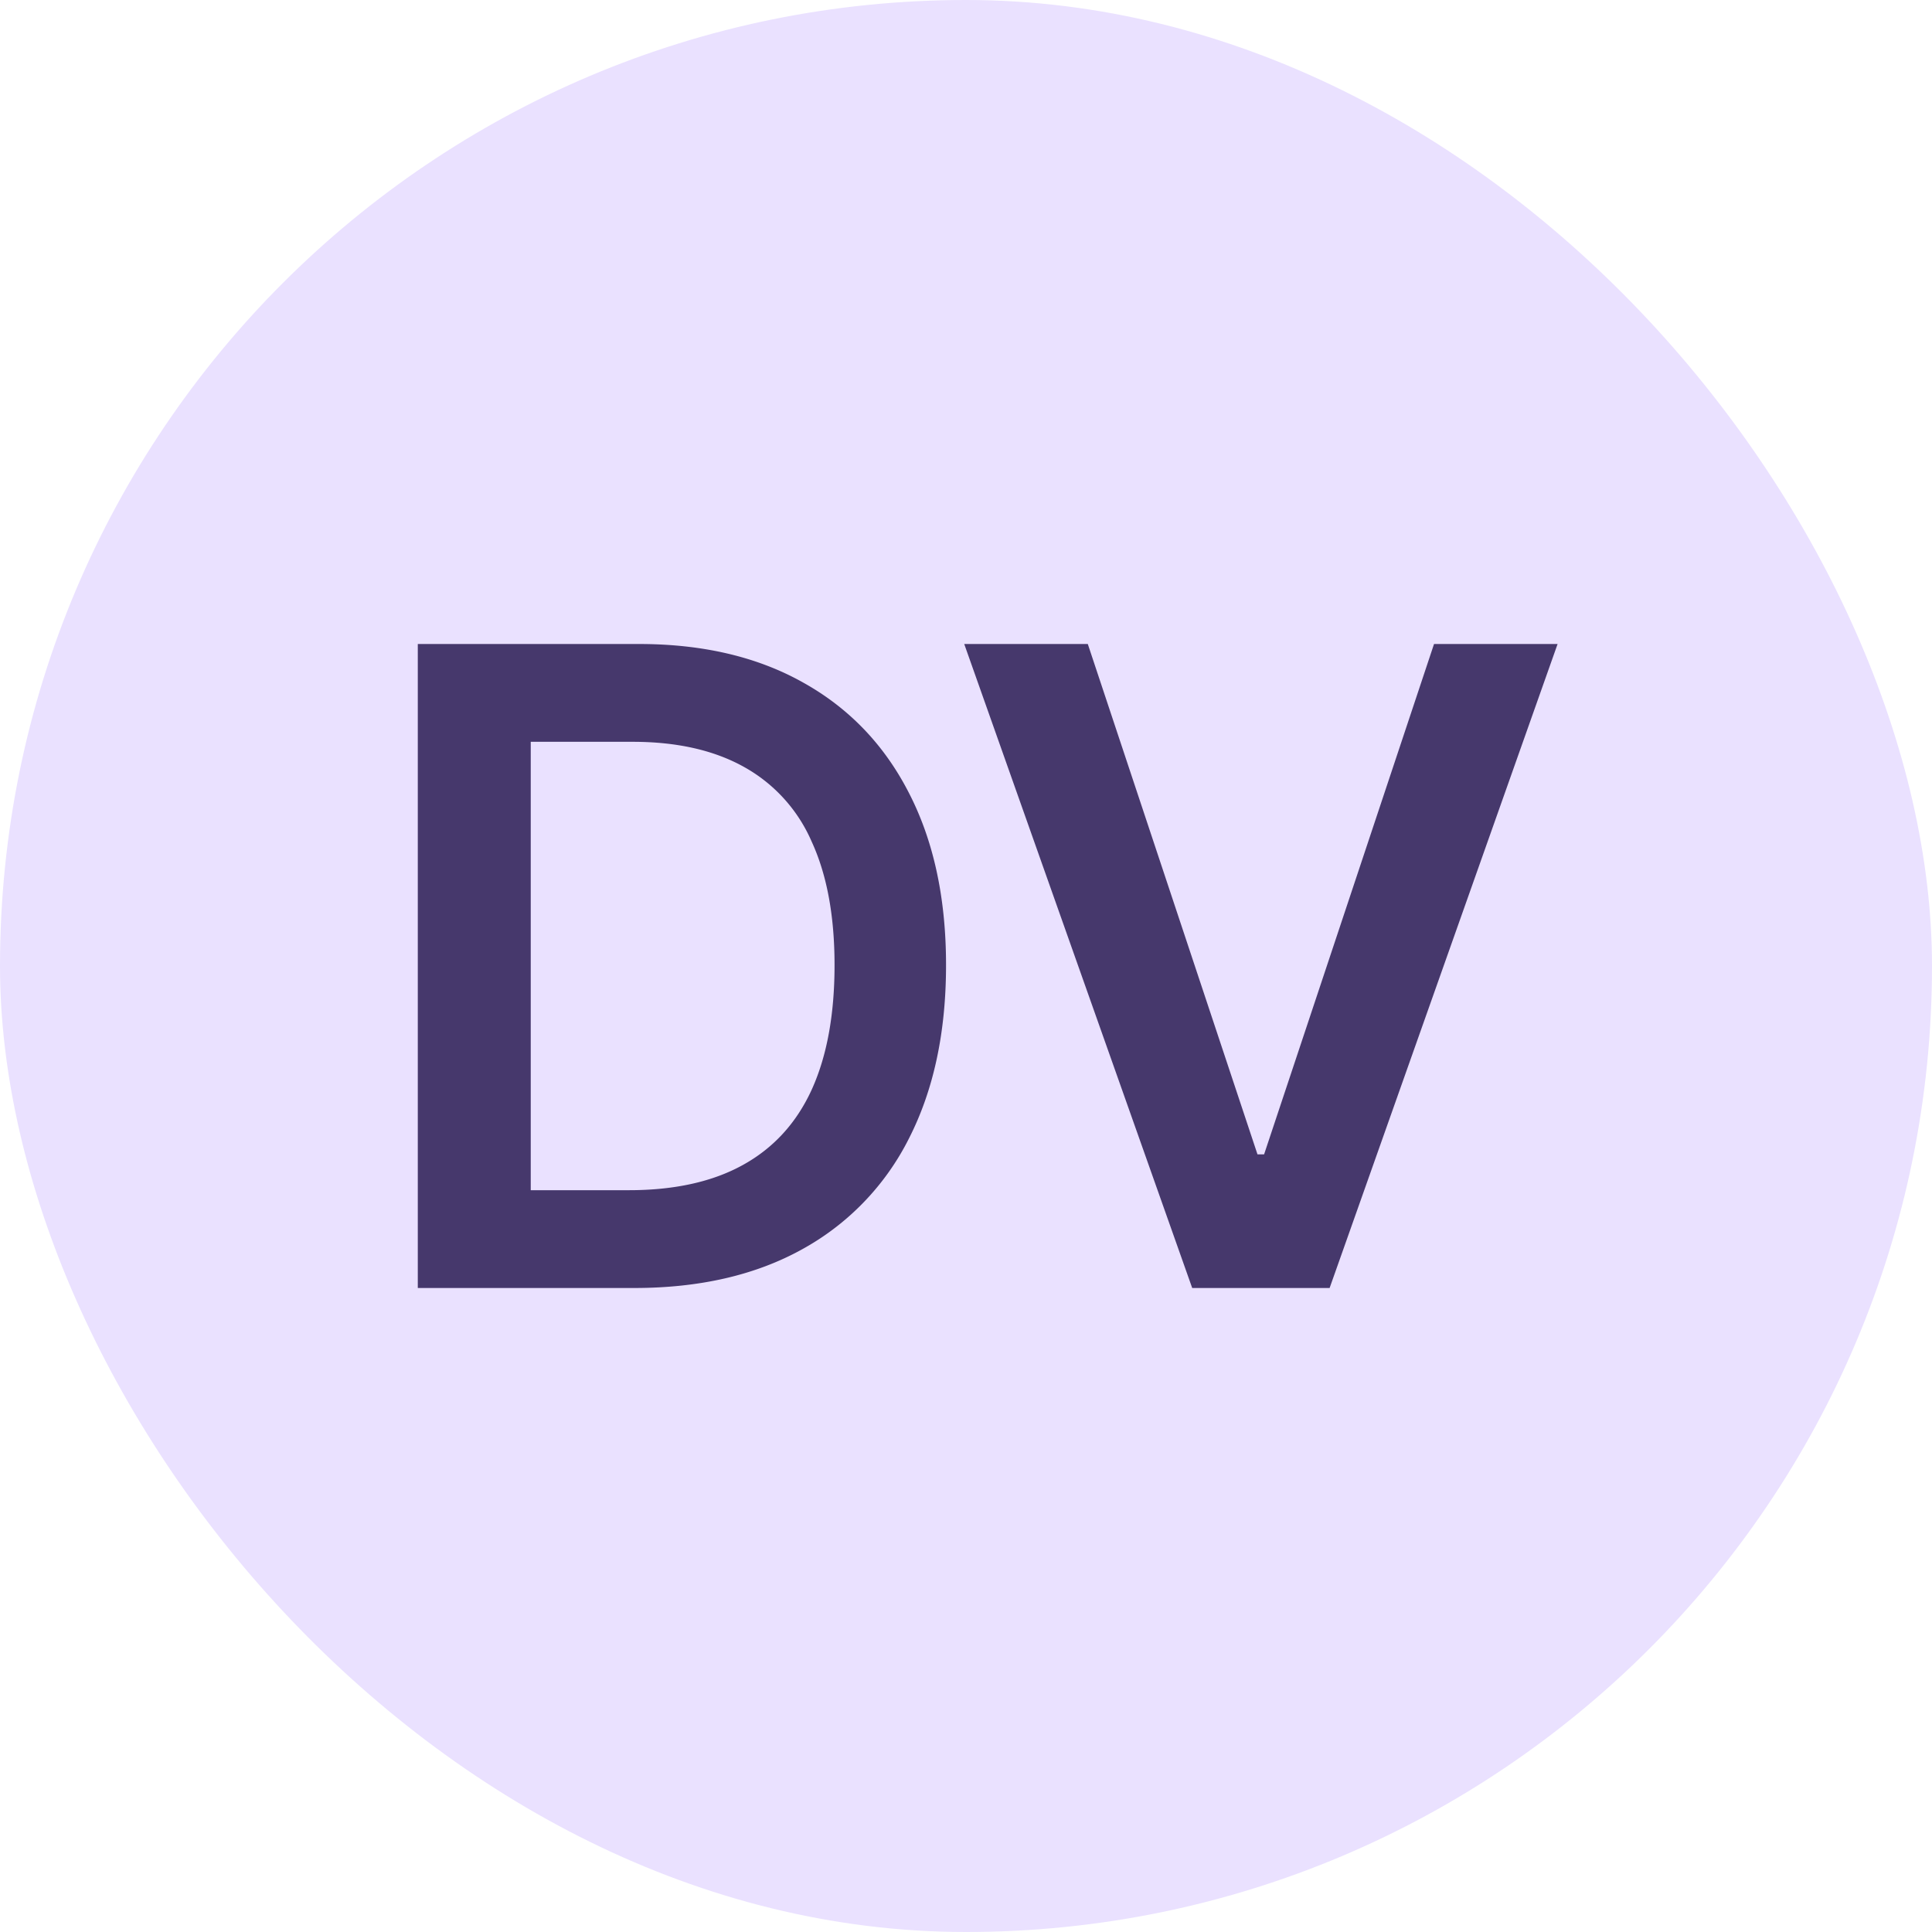 <svg xmlns="http://www.w3.org/2000/svg" width="24" height="24" fill="none"><rect width="24" height="24" fill="#EAE1FF" rx="12"/><path fill="#46386C" d="M7.879 16H5.19V8h2.746c.794 0 1.475.16 2.043.48.57.318 1.008.775 1.313 1.372.307.596.46 1.308.46 2.136 0 .834-.153 1.551-.46 2.153a3.218 3.218 0 0 1-1.329 1.379c-.578.32-1.273.48-2.085.48Zm-1.286-1.215h1.22c.564 0 1.036-.104 1.413-.312.38-.209.666-.52.856-.934.19-.417.285-.934.285-1.55 0-.613-.095-1.124-.285-1.536a1.944 1.944 0 0 0-.84-.926c-.373-.208-.834-.312-1.383-.312H6.593v5.57ZM13.513 8l2.108 6.34h.082L17.814 8h1.535l-2.832 8h-1.707l-2.832-8h1.535Z"/></svg>